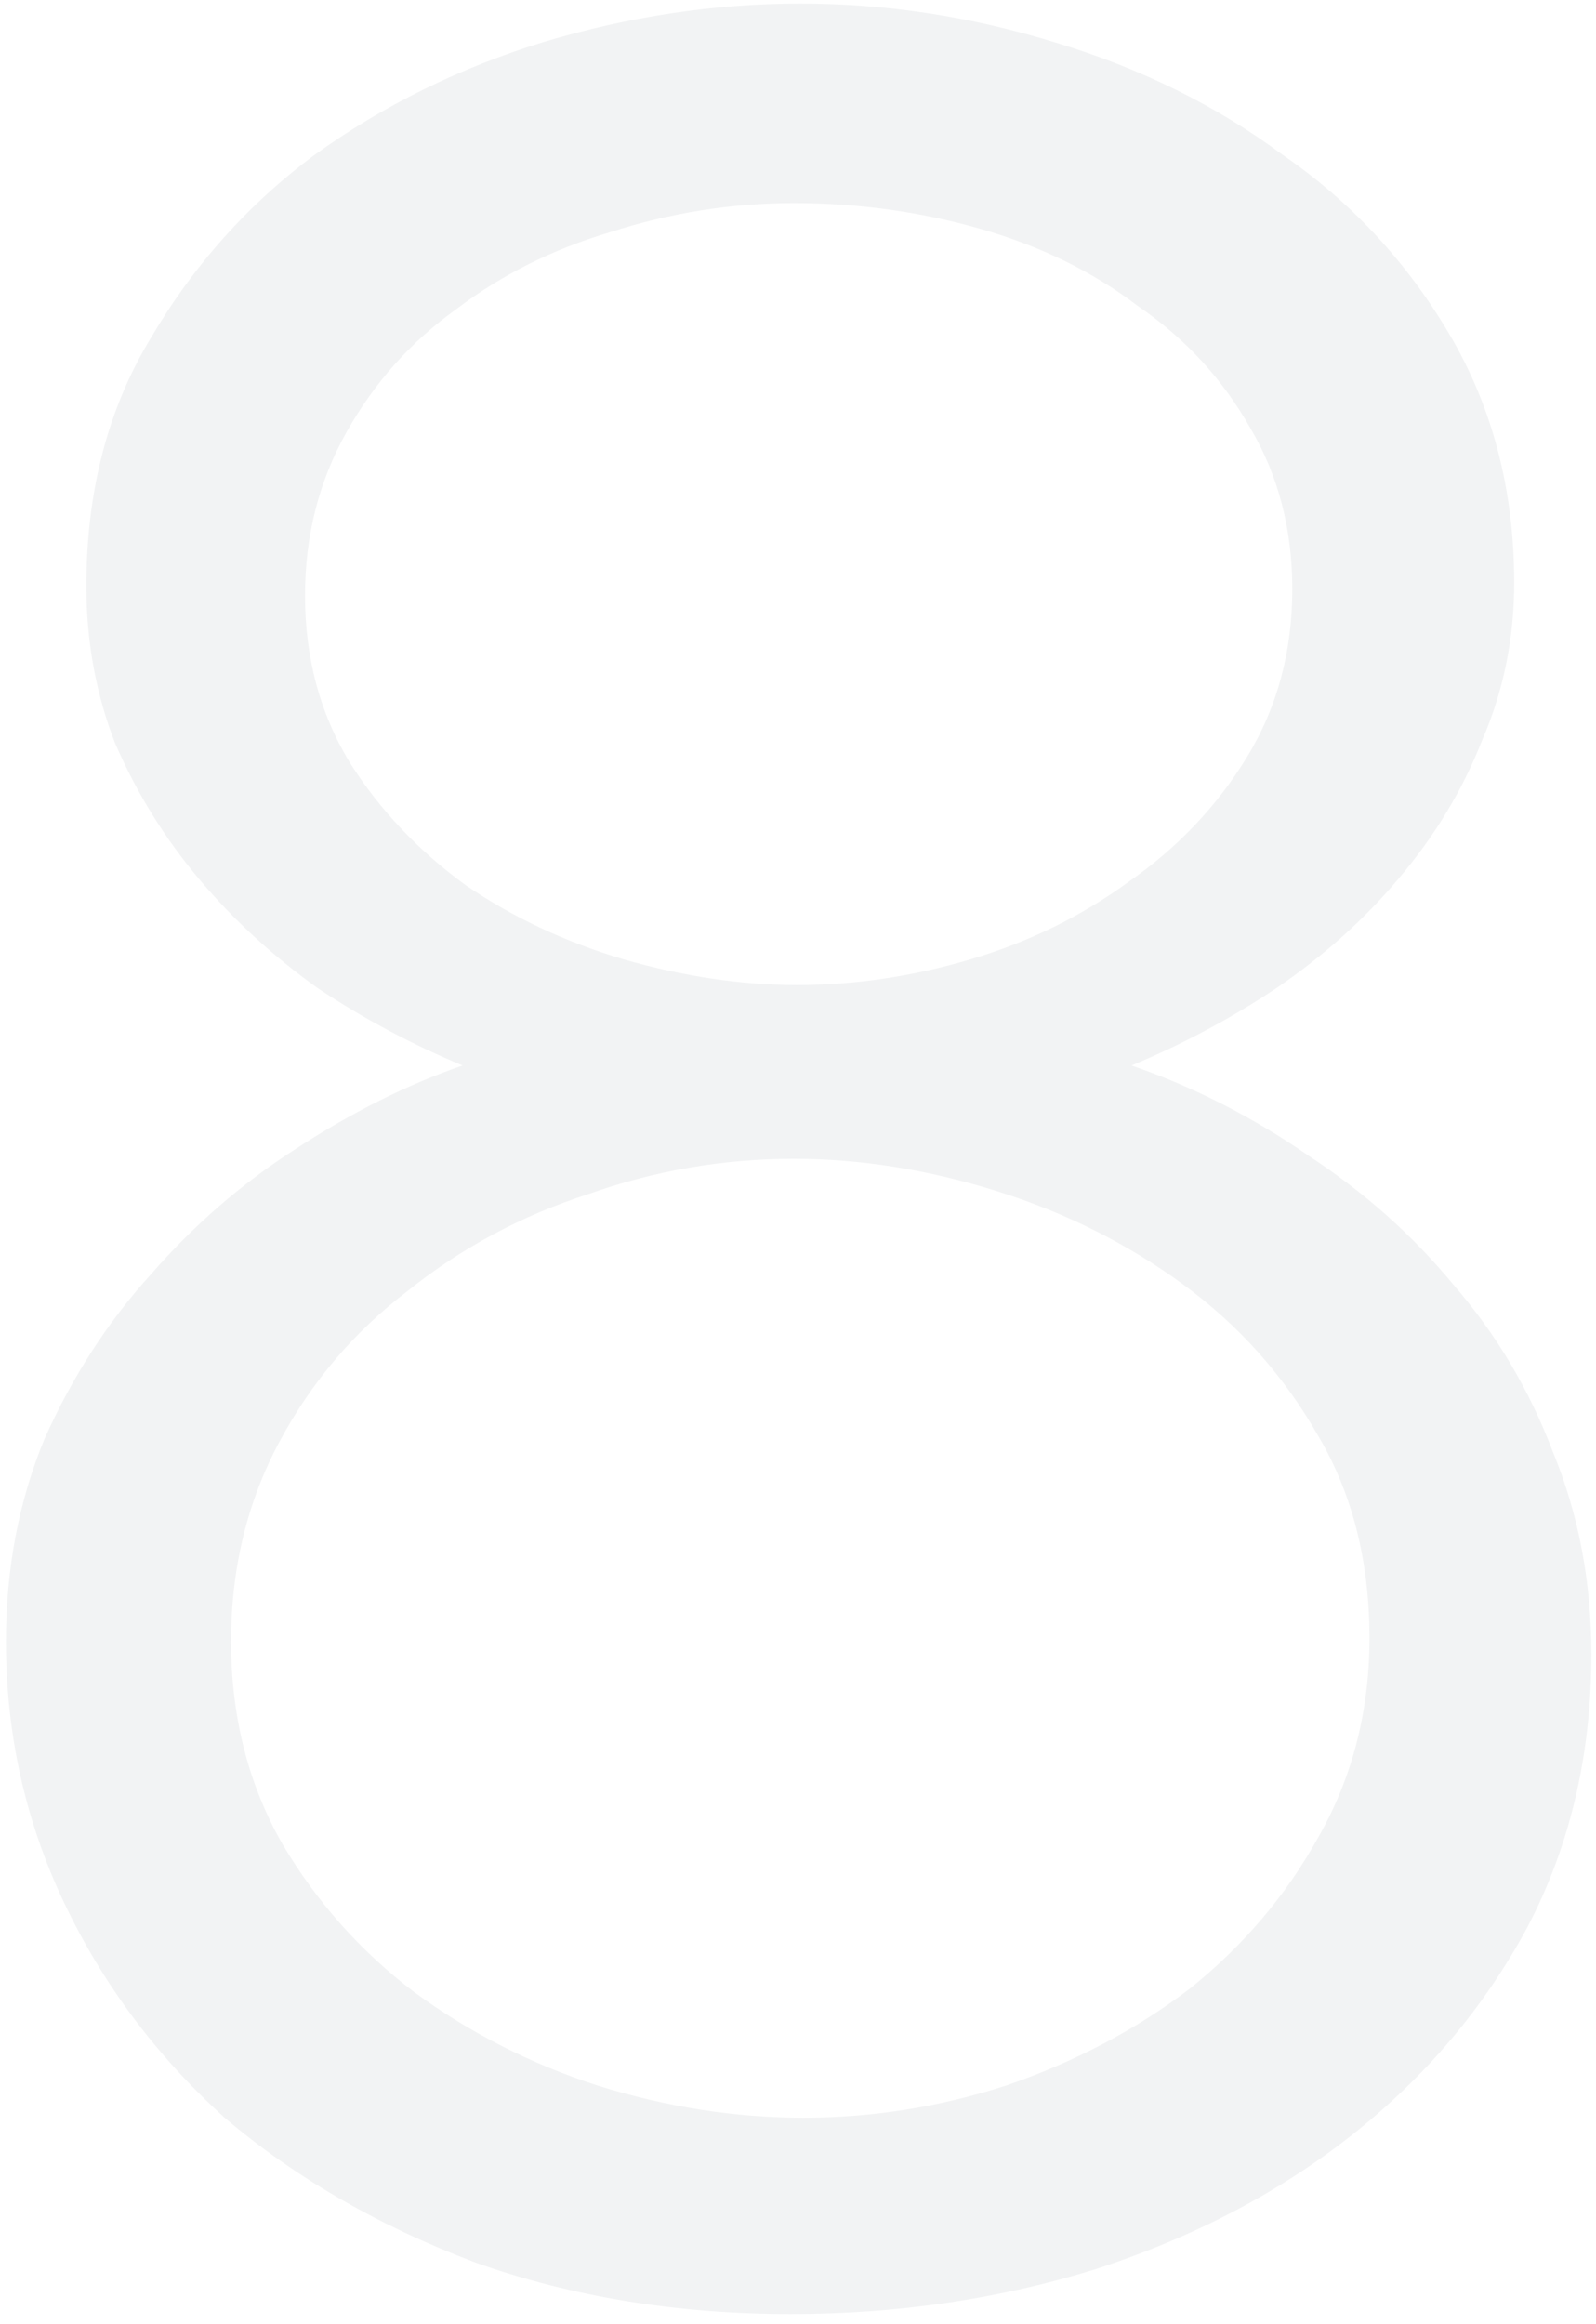 <?xml version="1.0" encoding="UTF-8"?> <svg xmlns="http://www.w3.org/2000/svg" width="134" height="195" viewBox="0 0 134 195" fill="none"><path opacity="0.3" d="M133.61 138.81C133.61 147.27 131.81 154.92 128.21 161.76C124.61 168.42 119.75 174.18 113.63 179.04C107.51 183.9 100.31 187.68 92.03 190.38C83.93 192.9 75.38 194.16 66.38 194.16C56.84 194.16 48.02 192.72 39.92 189.84C31.82 186.78 24.8 182.73 18.86 177.69C13.1 172.47 8.6 166.44 5.36 159.6C2.12 152.76 0.5 145.47 0.5 137.73C0.5 131.61 1.58 125.94 3.74 120.72C6.08 115.5 9.05 110.91 12.65 106.95C16.25 102.81 20.3 99.3 24.8 96.42C29.48 93.36 34.16 91.02 38.84 89.4C34.52 87.6 30.47 85.44 26.69 82.92C22.91 80.22 19.58 77.16 16.7 73.74C13.82 70.32 11.48 66.54 9.68 62.4C8.06 58.26 7.25 53.85 7.25 49.17C7.25 41.25 9.05 34.32 12.65 28.38C16.25 22.26 20.84 17.13 26.42 12.99C32.18 8.85 38.57 5.7 45.59 3.54C52.79 1.38 59.99 0.3 67.19 0.3C74.39 0.3 81.5 1.38 88.52 3.54C95.72 5.7 102.11 8.85 107.69 12.99C113.45 16.95 118.13 21.99 121.73 28.11C125.33 34.23 127.13 41.16 127.13 48.9C127.13 53.58 126.23 57.99 124.43 62.13C122.81 66.27 120.47 70.14 117.41 73.74C114.53 77.16 111.11 80.22 107.15 82.92C103.37 85.44 99.32 87.6 95 89.4C100.22 91.2 105.17 93.72 109.85 96.96C114.53 100.02 118.58 103.62 122 107.76C125.6 111.9 128.39 116.58 130.37 121.8C132.53 127.02 133.61 132.69 133.61 138.81ZM114.98 137.46C114.98 130.98 113.54 125.31 110.66 120.45C107.78 115.41 104 111.18 99.32 107.76C94.64 104.34 89.42 101.73 83.66 99.93C77.9 98.13 72.23 97.23 66.65 97.23C60.71 97.23 54.95 98.22 49.37 100.2C43.79 102 38.75 104.7 34.25 108.3C29.75 111.72 26.15 115.95 23.45 120.99C20.75 126.03 19.4 131.61 19.4 137.73C19.4 144.03 20.84 149.7 23.72 154.74C26.6 159.6 30.29 163.74 34.79 167.16C39.47 170.58 44.6 173.19 50.18 174.99C55.94 176.79 61.7 177.69 67.46 177.69C73.22 177.69 78.89 176.79 84.47 174.99C90.23 173.01 95.36 170.31 99.86 166.89C104.36 163.29 107.96 159.06 110.66 154.2C113.54 149.16 114.98 143.58 114.98 137.46ZM25.61 49.98C25.61 55.2 26.87 59.88 29.39 64.02C31.91 67.98 35.15 71.4 39.11 74.28C43.07 76.98 47.48 79.05 52.34 80.49C57.38 81.93 62.24 82.65 66.92 82.65C71.78 82.65 76.64 81.93 81.5 80.49C86.36 79.05 90.77 76.89 94.73 74.01C98.87 71.13 102.2 67.62 104.72 63.48C107.24 59.34 108.5 54.66 108.5 49.44C108.5 44.4 107.33 39.9 104.99 35.94C102.65 31.8 99.5 28.38 95.54 25.68C91.76 22.8 87.35 20.64 82.31 19.2C77.27 17.76 72.05 17.04 66.65 17.04C61.43 17.04 56.3 17.85 51.26 19.47C46.4 20.91 42.08 23.07 38.3 25.95C34.52 28.65 31.46 32.07 29.12 36.21C26.78 40.35 25.61 44.94 25.61 49.98Z" fill="#283B4B" fill-opacity="0.2"></path></svg> 